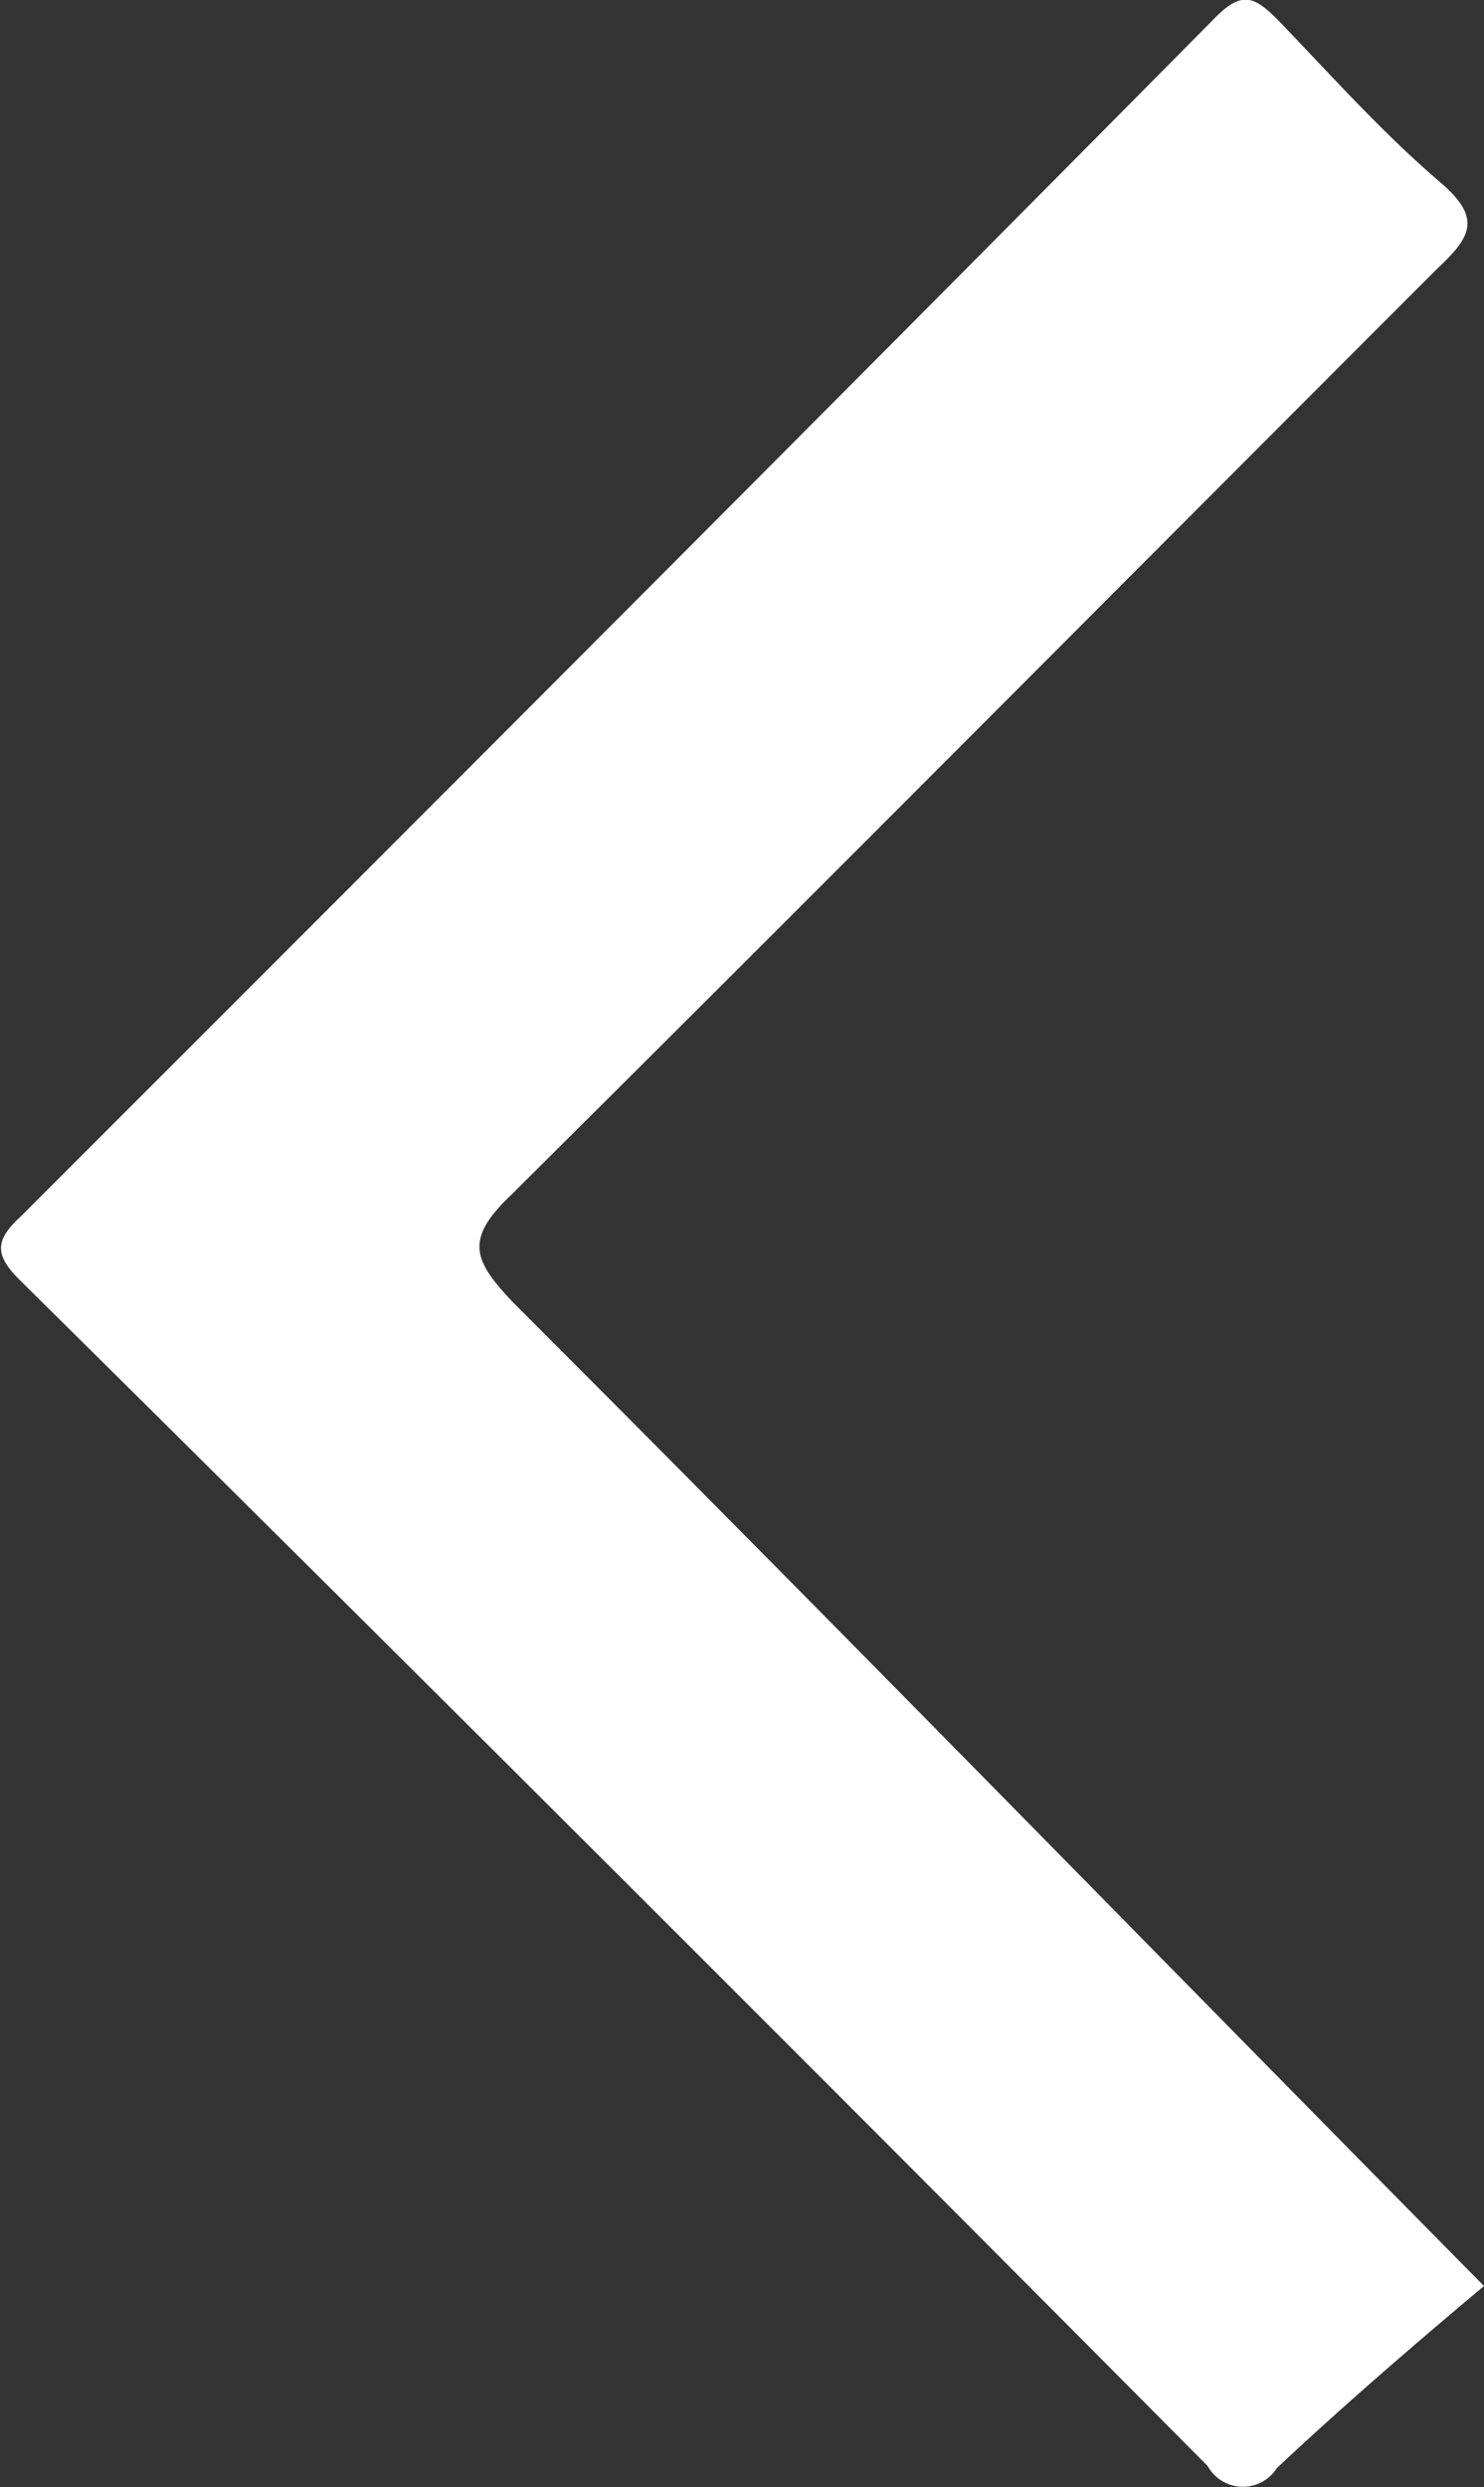 <svg xmlns="http://www.w3.org/2000/svg" width="7.09" height="11.88" viewBox="0 0 7.09 11.88">
  <rect x="0" y="0" width="7.09" height="11.88" fill="#333333" stroke="none"/>
  <defs>
    <style>
      .cls-46 {
        fill: #fff;
        fill-rule: evenodd;
      }
    </style>
  </defs>
  <path id="形状_16_拷贝_4" data-name="形状 16 拷贝 4" class="cls-46" d="M1358.78,3795.98c-1.56-1.58-3.09-3.15-4.64-4.7-0.19-.2-0.23-0.3-0.01-0.51,1.48-1.47,2.95-2.95,4.43-4.43,0.16-.15.21-0.24,0.01-0.41-0.28-.24-0.52-0.51-0.77-0.77-0.11-.11-0.17-0.15-0.3-0.02-1.9,1.92-3.8,3.82-5.71,5.73-0.12.11-.13,0.18-0.01,0.3q2.85,2.82,5.68,5.67a0.192,0.192,0,0,0,.33.01c0.33-.31.68-0.61,0.99-0.87h0Zm0,0" transform="translate(-1351.69 -3785.06)"/>
</svg>
